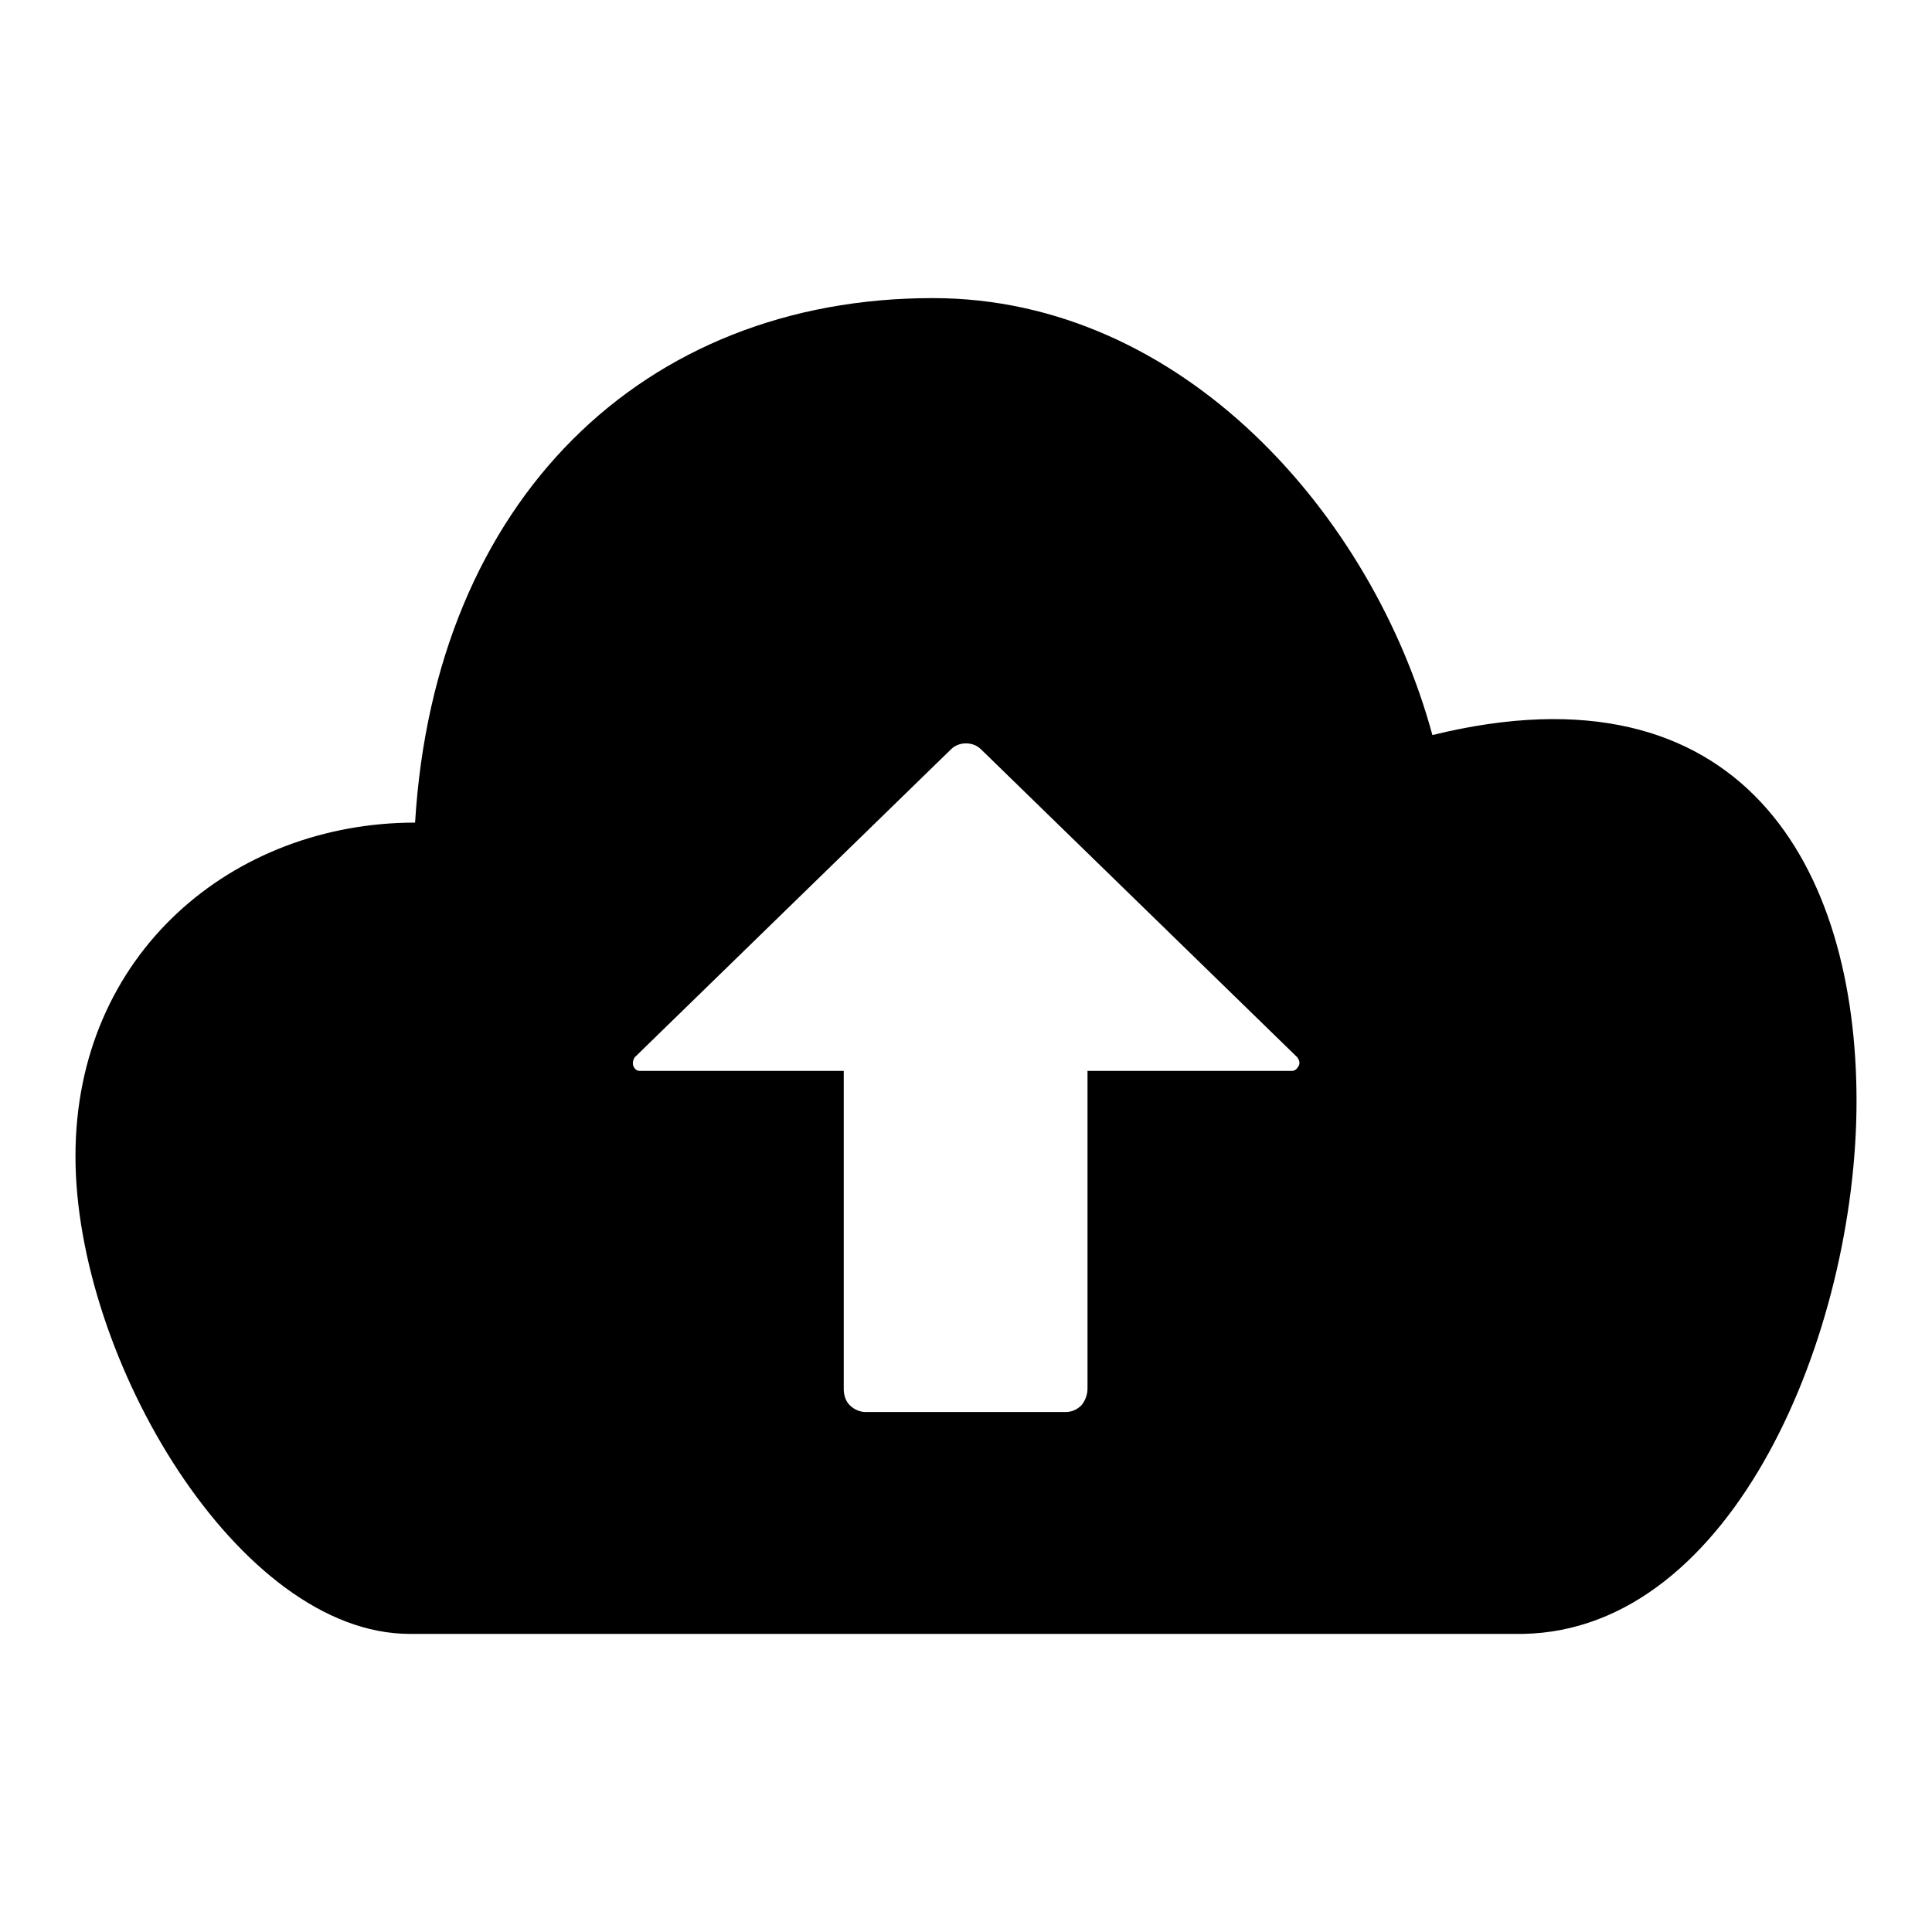 <?xml version="1.0" encoding="utf-8"?>
<!-- Svg Vector Icons : http://www.onlinewebfonts.com/icon -->
<!DOCTYPE svg PUBLIC "-//W3C//DTD SVG 1.1//EN" "http://www.w3.org/Graphics/SVG/1.1/DTD/svg11.dtd">
<svg version="1.1" xmlns="http://www.w3.org/2000/svg" xmlns:xlink="http://www.w3.org/1999/xlink" x="0px" y="0px" viewBox="0 0 256 256" enable-background="new 0 0 256 256" xml:space="preserve">
<g><g><path fill="#000000" d="M189.8,97.4c-7.9-29.1-33.1-57.9-66.2-57.9C85.2,39.5,57.6,66.3,55,109c-24.1,0-45,17.3-45,44.2c0,26.8,21.6,63.3,44.3,63.3c1.3,0,147.5,0,147.5,0c28-0.5,44.2-40.1,44.2-70.6C246,115,230.9,87.3,189.8,97.4z M172.1,141.2c-0.2,0.4-0.5,0.7-0.9,0.7h-27.1l0,42.1c0,0.8-0.3,1.6-0.8,2.2c-0.6,0.6-1.3,0.9-2.1,0.9h-26.5c-0.7,0-1.5-0.3-2.1-0.9c-0.6-0.6-0.8-1.4-0.8-2.2l0-42.1H84.8c-0.4,0-0.7-0.2-0.9-0.7c-0.1-0.4,0-0.8,0.2-1.1L126,99.3c0.5-0.5,1.2-0.8,2-0.8s1.5,0.3,2,0.8l41.9,40.8C172.1,140.4,172.3,140.8,172.1,141.2z"/></g></g>
</svg>